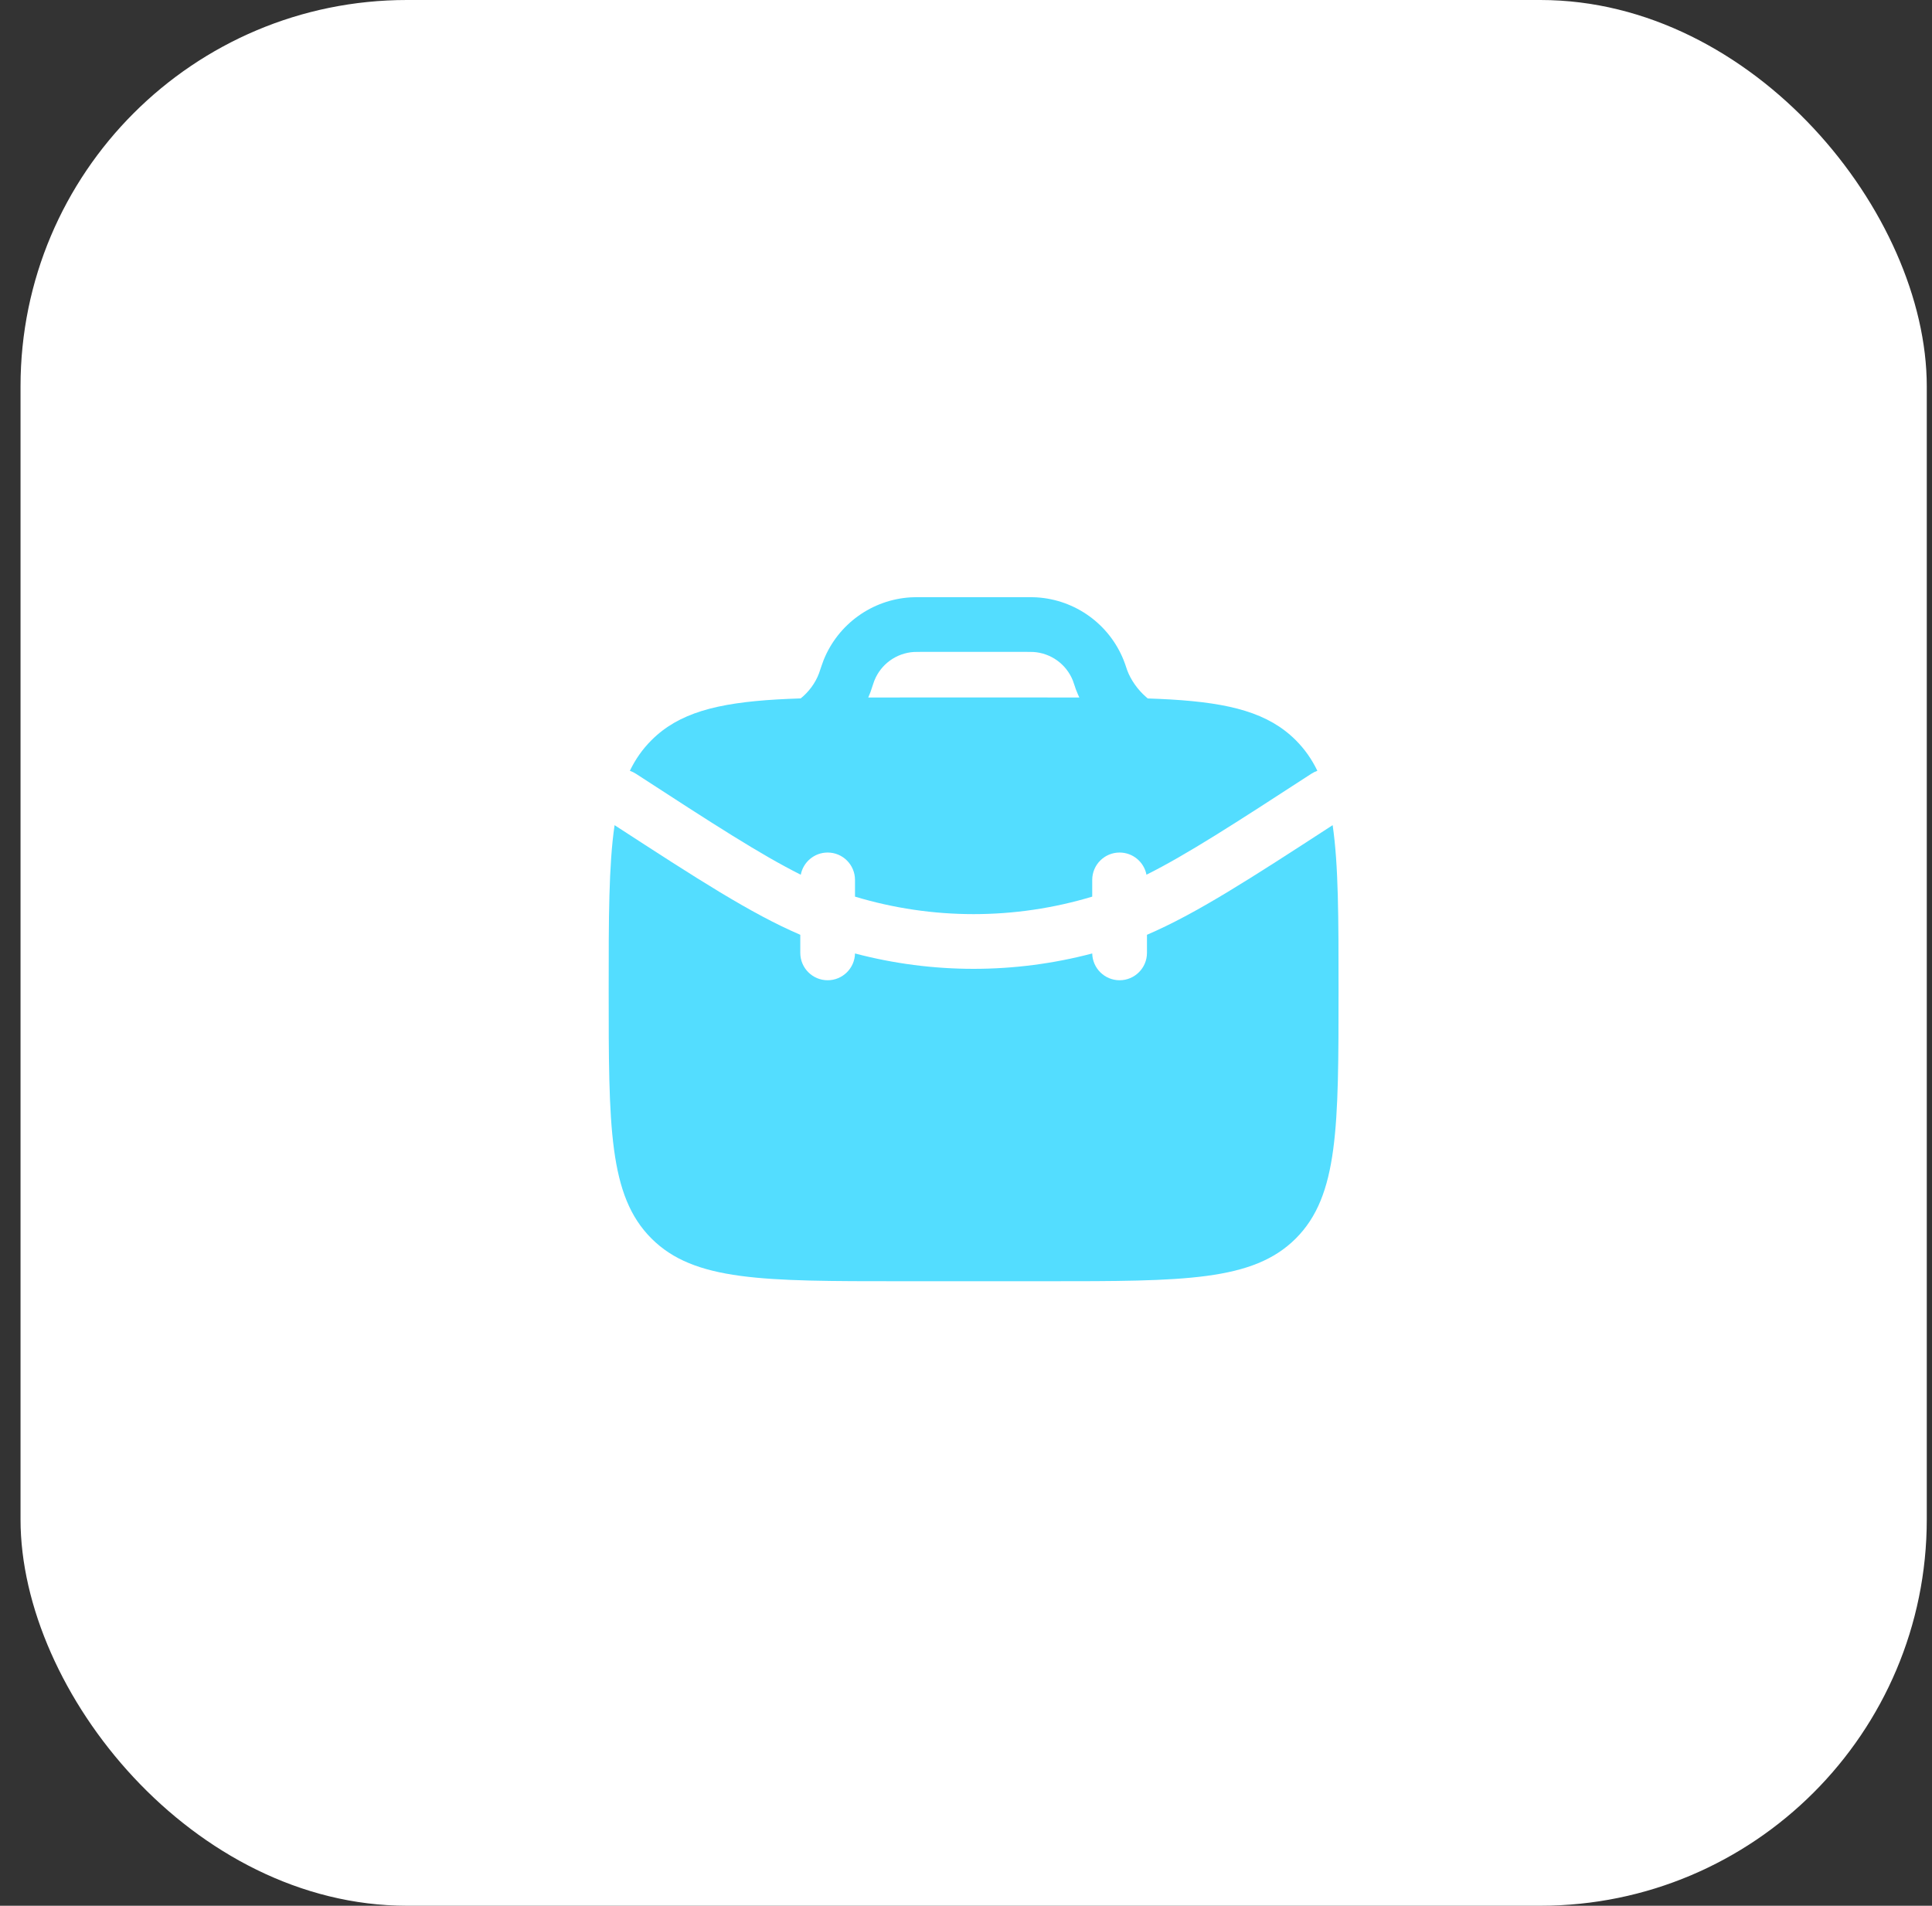 <?xml version="1.0" encoding="UTF-8"?> <svg xmlns="http://www.w3.org/2000/svg" width="75" height="74" viewBox="0 0 75 74" fill="none"><rect x="0" y="0" width="75" height="74" fill="#333333" stroke="none"/><rect x="0.797" width="74" height="74" rx="15" fill="white"></rect><path d="M23.858 32.041C23.629 33.605 23.629 35.654 23.629 38.417C23.629 43.759 23.629 46.431 25.289 48.09C26.948 49.75 29.62 49.75 34.962 49.75H40.629C45.971 49.75 48.643 49.75 50.303 48.09C51.962 46.431 51.962 43.759 51.962 38.417C51.962 35.654 51.962 33.605 51.733 32.041C48.507 34.138 46.44 35.475 44.525 36.298V37C44.525 37.587 44.049 38.063 43.462 38.063C42.883 38.063 42.413 37.599 42.4 37.023C39.382 37.819 36.209 37.819 33.191 37.023C33.179 37.599 32.708 38.063 32.129 38.063C31.542 38.063 31.067 37.587 31.067 37V36.298C29.151 35.475 27.084 34.138 23.858 32.041Z" fill="#53DDFF"></path><path fill-rule="evenodd" clip-rule="evenodd" d="M35.786 23.188L35.757 23.188C35.596 23.188 35.471 23.188 35.352 23.195C33.85 23.286 32.535 24.234 31.973 25.63C31.929 25.741 31.856 25.961 31.803 26.117L31.798 26.134C31.652 26.531 31.388 26.874 31.083 27.119C30.761 27.13 30.453 27.143 30.159 27.16C27.83 27.298 26.352 27.68 25.289 28.743C24.942 29.09 24.668 29.48 24.451 29.93C24.532 29.958 24.612 29.996 24.688 30.046C27.663 31.98 29.532 33.189 31.086 33.965C31.18 33.475 31.611 33.104 32.129 33.104C32.716 33.104 33.191 33.58 33.191 34.167V34.816C36.194 35.722 39.397 35.722 42.4 34.816V34.167C42.4 33.58 42.876 33.104 43.462 33.104C43.98 33.104 44.412 33.475 44.506 33.965C46.059 33.189 47.929 31.98 50.904 30.046C50.98 29.997 51.059 29.958 51.14 29.93C50.923 29.48 50.649 29.09 50.303 28.743C49.239 27.68 47.762 27.298 45.433 27.16C45.153 27.144 44.862 27.131 44.557 27.121C44.538 27.105 44.519 27.089 44.499 27.072C44.158 26.778 43.892 26.389 43.758 26.025L43.753 26.012C43.702 25.859 43.663 25.74 43.618 25.63C43.057 24.234 41.742 23.286 40.239 23.195C40.121 23.188 39.996 23.188 39.835 23.188L35.786 23.188ZM41.787 26.822L41.781 26.807L41.774 26.79L41.767 26.773L41.762 26.759L41.76 26.752L41.754 26.734L41.748 26.718L41.745 26.71L41.742 26.698L41.738 26.688L41.736 26.68C41.68 26.512 41.663 26.463 41.647 26.423C41.392 25.788 40.794 25.357 40.111 25.316C40.065 25.313 40.009 25.312 39.806 25.312H35.786C35.583 25.312 35.527 25.313 35.481 25.316C34.798 25.357 34.2 25.788 33.945 26.422L33.941 26.432L33.93 26.463C33.921 26.49 33.909 26.523 33.896 26.561C33.873 26.63 33.846 26.709 33.82 26.788L33.817 26.797L33.814 26.807L33.81 26.819L33.807 26.828L33.802 26.843L33.796 26.861L33.793 26.868L33.788 26.882L33.782 26.899L33.775 26.916L33.769 26.93L33.768 26.932C33.748 26.983 33.727 27.034 33.705 27.084C34.107 27.083 34.526 27.083 34.962 27.083H40.629C41.07 27.083 41.493 27.083 41.899 27.084C41.859 26.998 41.821 26.91 41.787 26.822Z" fill="#53DDFF"></path></svg> 